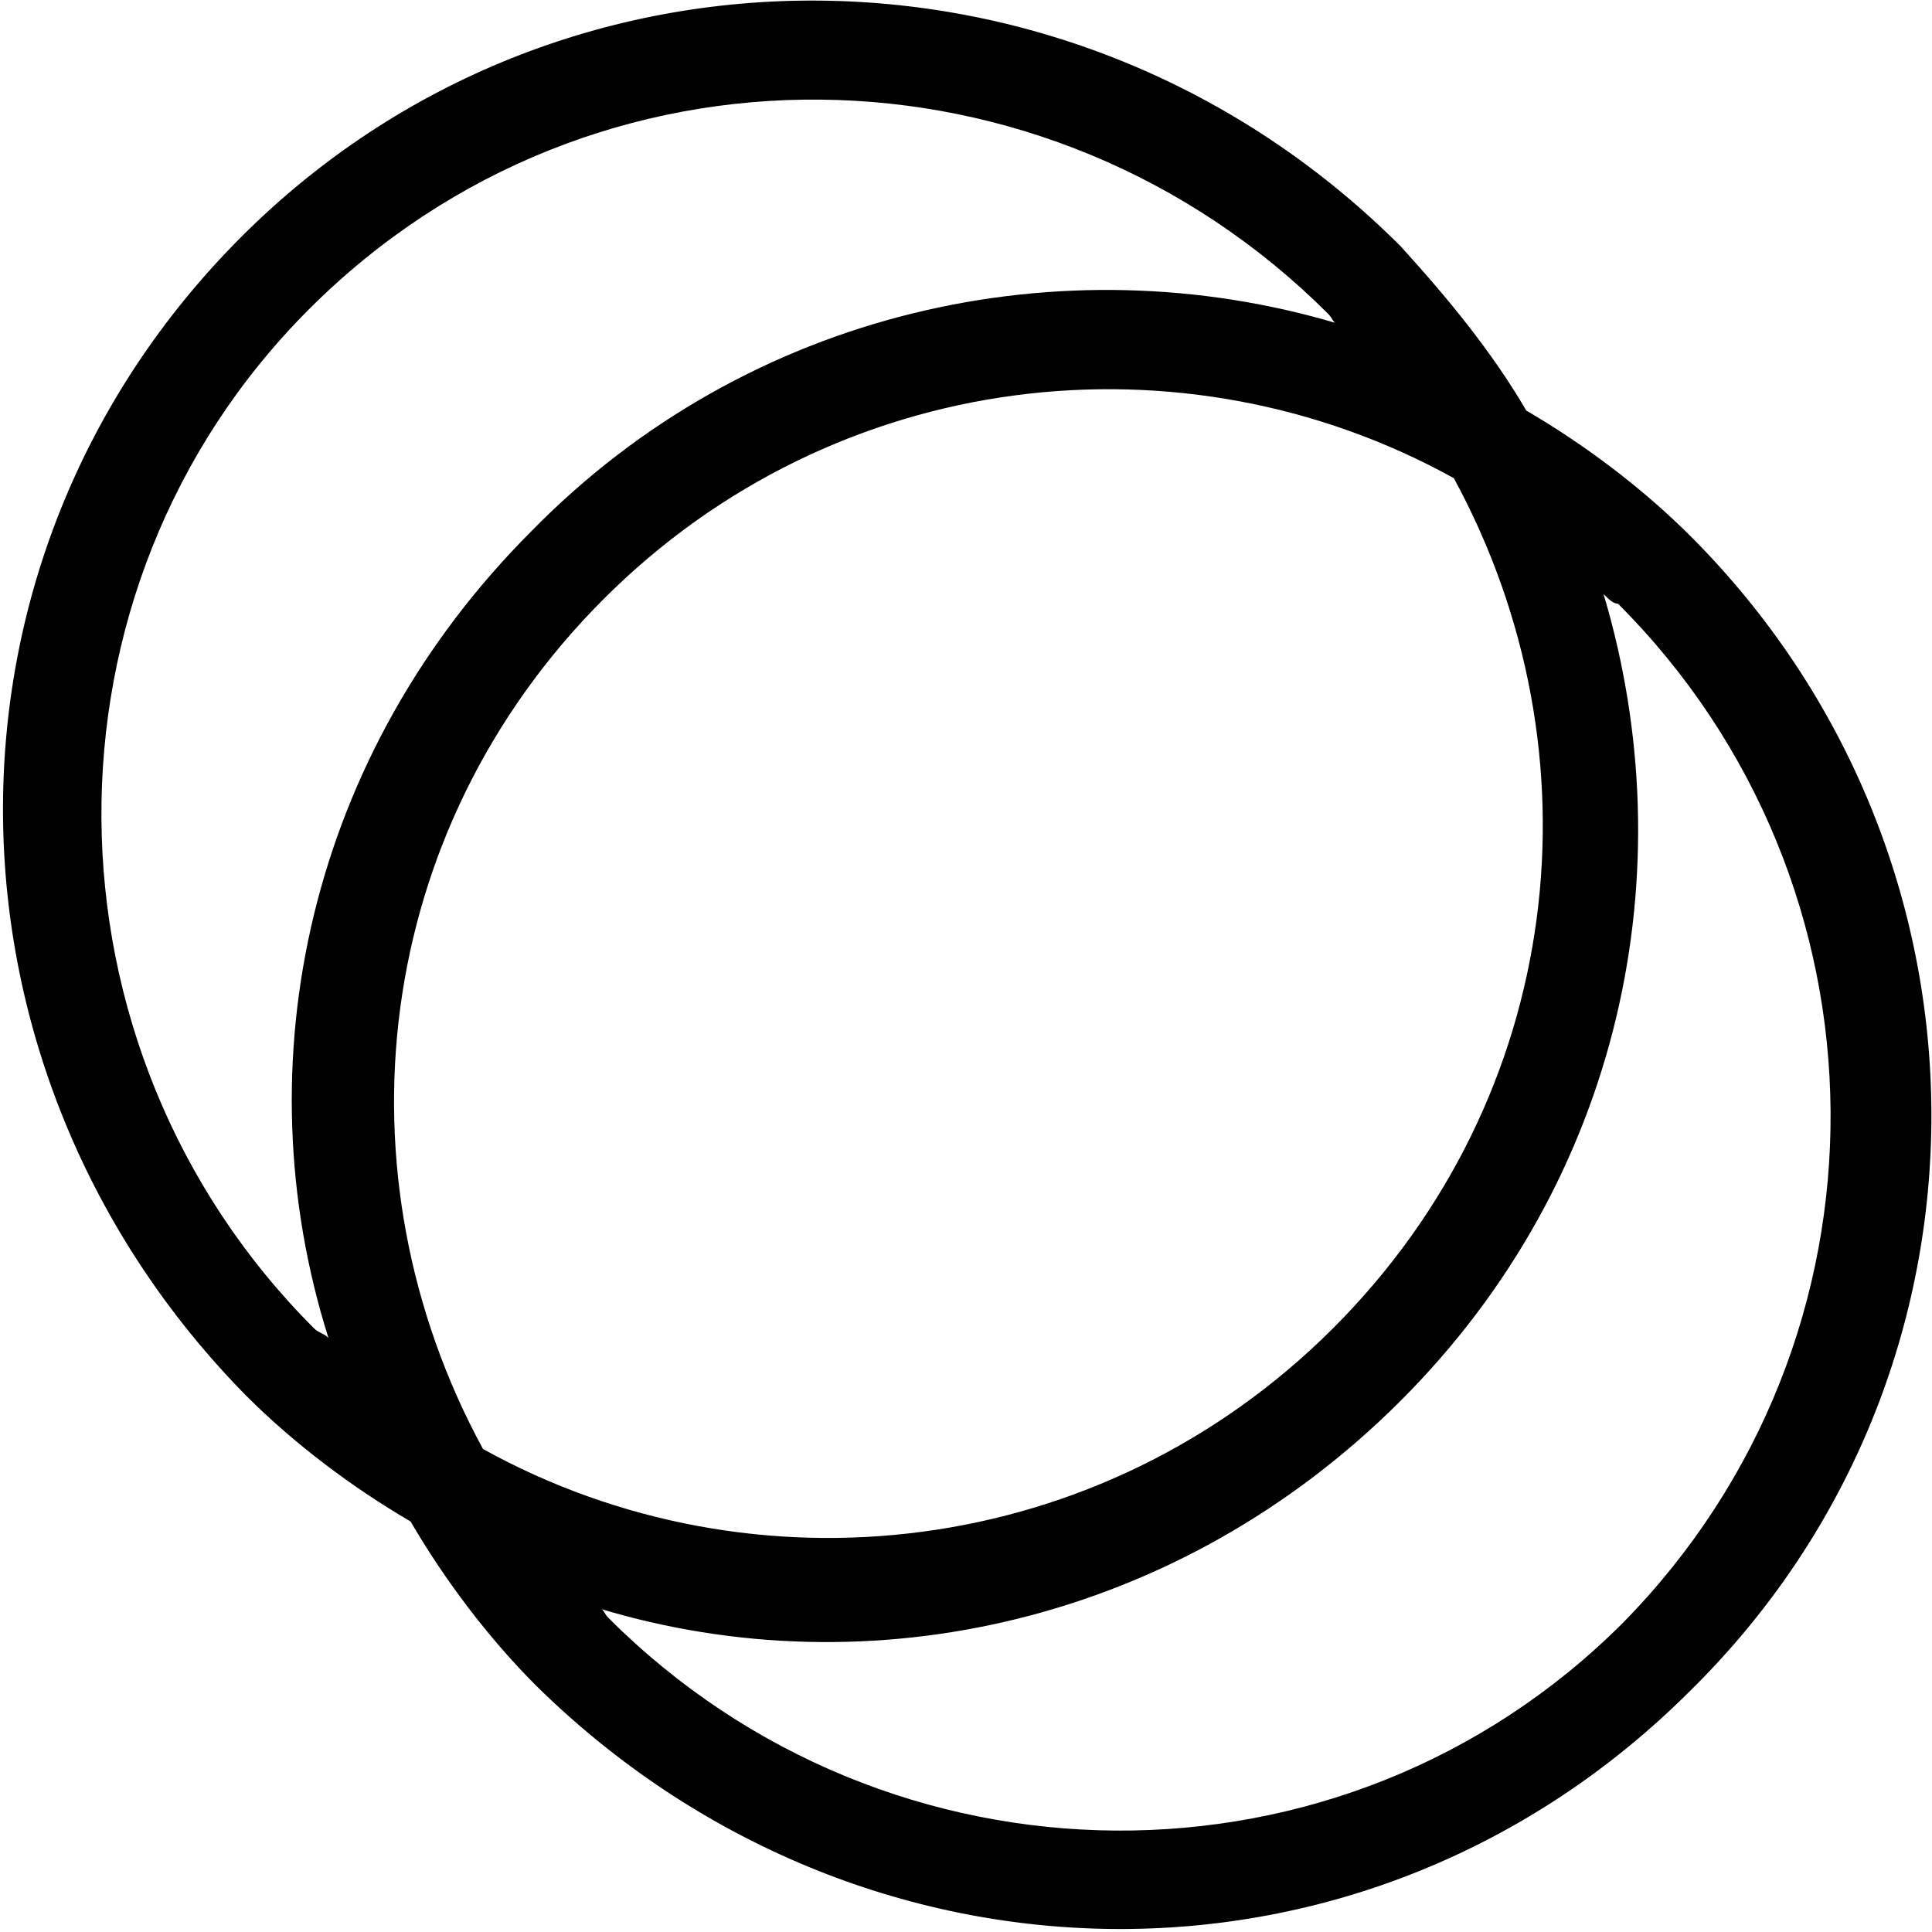 <?xml version="1.0" encoding="utf-8"?>
<!-- Generator: Adobe Illustrator 19.0.0, SVG Export Plug-In . SVG Version: 6.00 Build 0)  -->
<svg version="1.1" id="Layer_1" xmlns="http://www.w3.org/2000/svg" xmlns:xlink="http://www.w3.org/1999/xlink" x="0px" y="0px"
	 viewBox="0 0 40 40" style="enable-background:new 0 0 40 40;" xml:space="preserve">
<g id="XMLID_2_">
	<g id="XMLID_53_">
		<path id="XMLID_54_" d="M35,11.1c-1-1-2.2-1.9-3.4-2.6c-0.7-1.2-1.6-2.3-2.6-3.4C22.3-1.6,11.6-1.7,5,4.9
			c-6.7,6.7-6.5,17.3,0.1,24c1,1,2.2,1.9,3.4,2.6c0.7,1.2,1.6,2.4,2.6,3.4c6.7,6.6,17.2,6.8,23.9,0.1C41.7,28.4,41.6,17.7,35,11.1z
			 M6.5,27.5C0.7,21.7,0.6,12.2,6.4,6.4c5.9-5.9,15.3-5.7,21.1,0.1c0.1,0.1,0.1,0.2,0.2,0.2C22,5,15.5,6.4,11,11
			c-4.6,4.6-6,11-4.2,16.7C6.7,27.6,6.6,27.6,6.5,27.5z M27.6,27.5c-4.8,4.8-12,5.6-17.6,2.5c-3.1-5.7-2.3-12.8,2.5-17.6
			c4.8-4.8,12-5.6,17.6-2.5C33.2,15.6,32.4,22.7,27.6,27.5z M33.6,33.6c-5.8,5.8-15.2,5.7-21-0.1c-0.1-0.1-0.1-0.2-0.2-0.2
			C18,35,24.4,33.6,29,29c4.6-4.6,5.9-11,4.2-16.7c0.1,0.1,0.2,0.2,0.3,0.2C39.3,18.3,39.4,27.7,33.6,33.6z"/>
	</g>
</g>
</svg>
